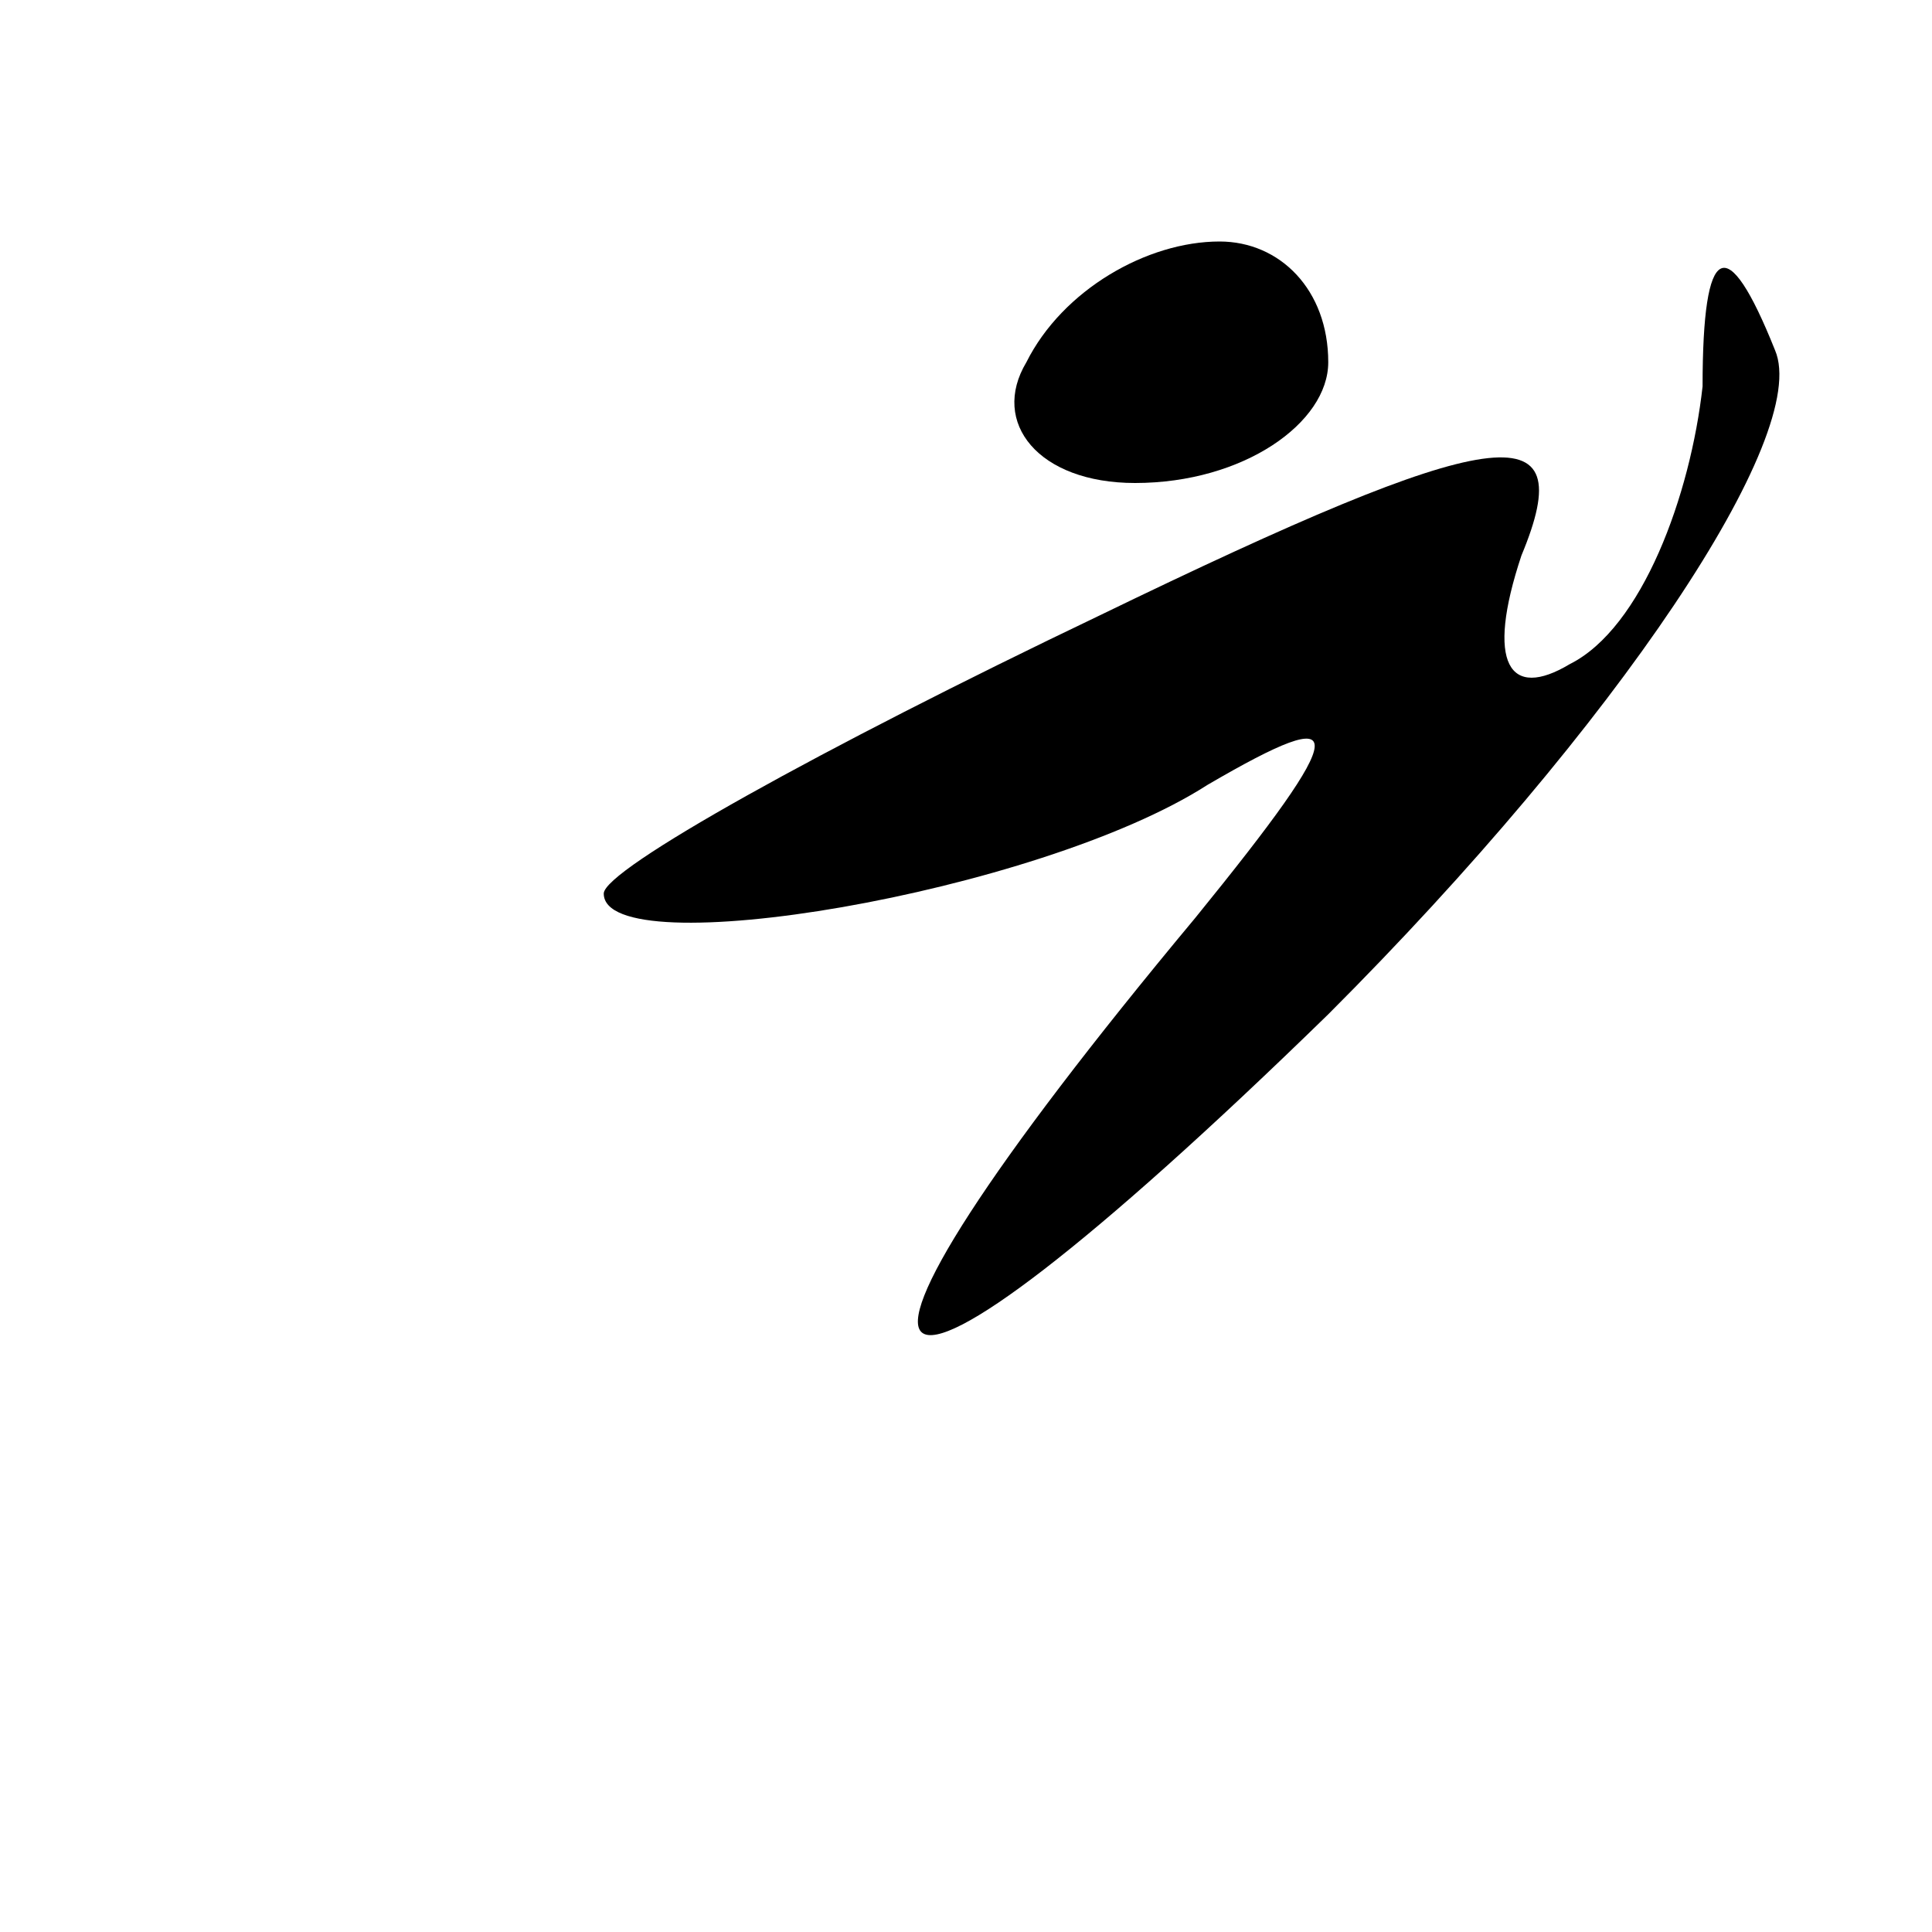<?xml version="1.0" standalone="no"?>
<!DOCTYPE svg PUBLIC "-//W3C//DTD SVG 20010904//EN"
 "http://www.w3.org/TR/2001/REC-SVG-20010904/DTD/svg10.dtd">
<svg version="1.0" xmlns="http://www.w3.org/2000/svg"
 width="16pt" height="16pt" viewBox="0 0 16 16"
 preserveAspectRatio="xMidYMid meet">

<g transform="translate(0,16) scale(0.1,-0.1)"
fill="#000000" stroke="none">
<path d="M85 130 c-3 -5 1 -10 9 -10 9 0 16 5 16 10 0 6 -4 10 -9 10 -6 0 -13
-4 -16 -10z"/>
<path d="M141 128 c-1 -9 -5 -20 -11 -23 -5 -3 -7 0 -4 9 5 12 -2 11 -35 -5
-23 -11 -41 -21 -41 -23 0 -6 36 0 50 9 12 7 12 5 -1 -11 -35 -42 -29 -47 11
-8 24 24 40 48 37 55 -4 10 -6 9 -6 -3z"/>
</g>
</svg>
